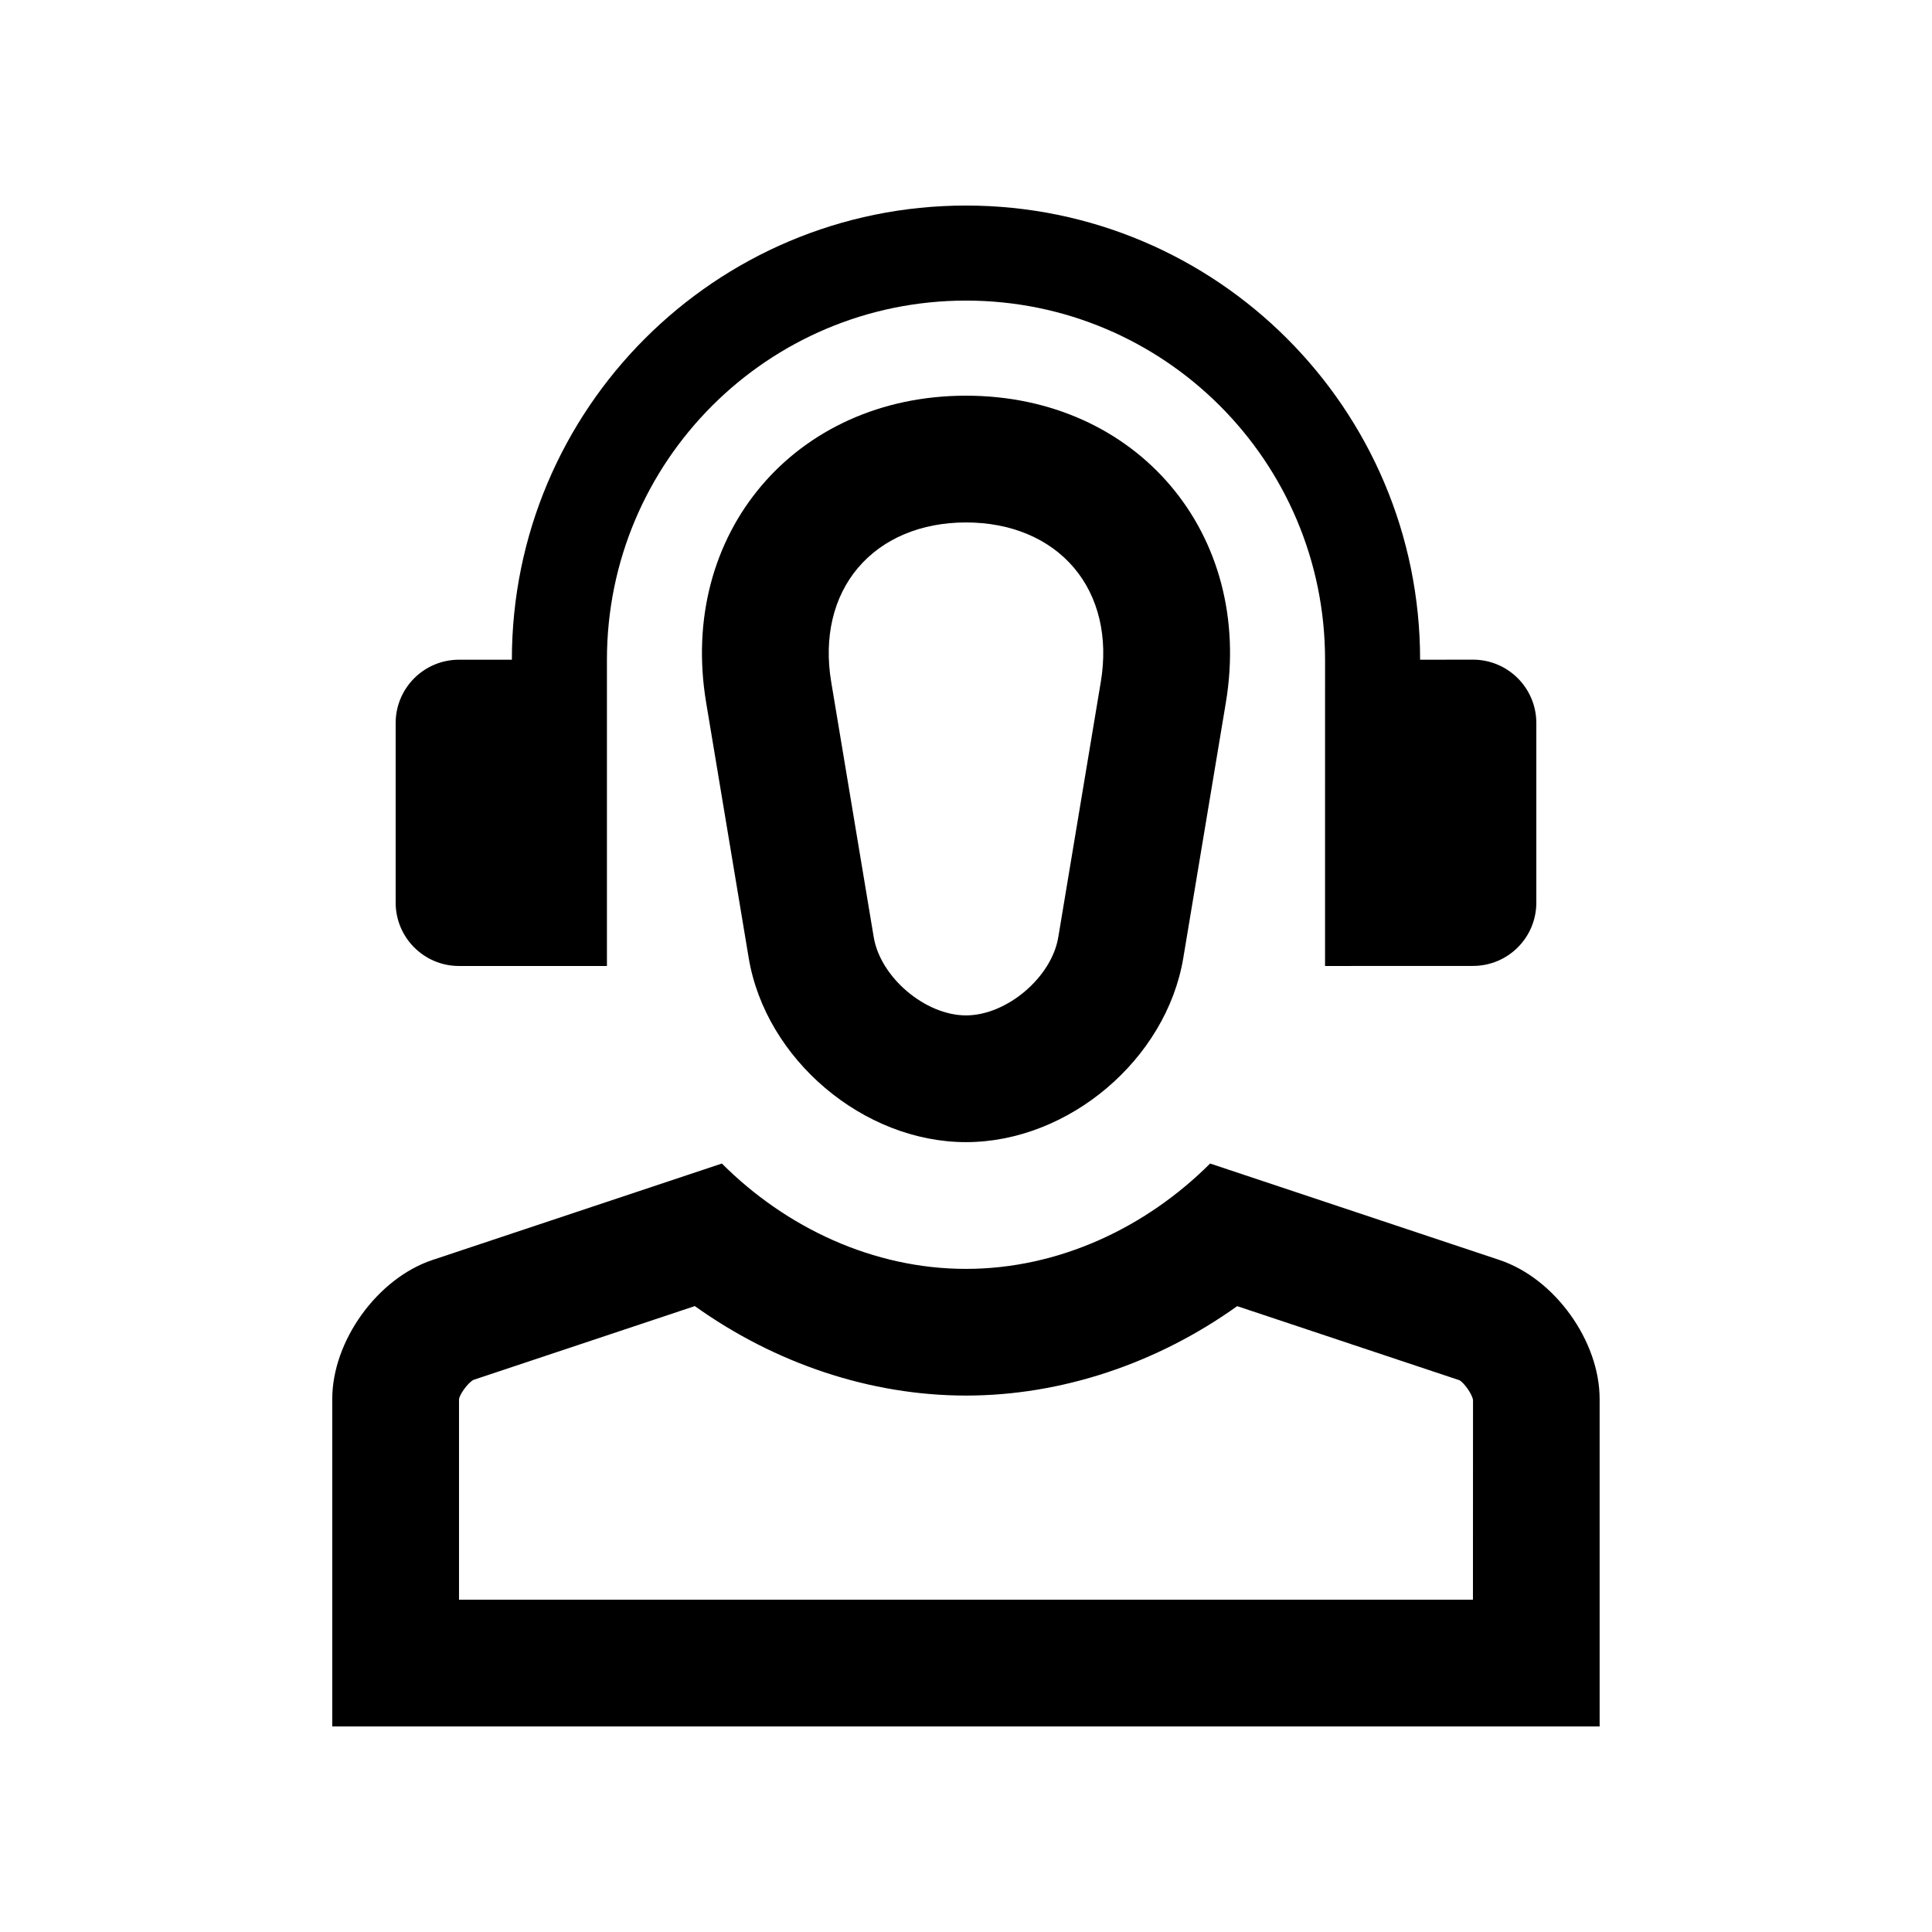 <?xml version="1.0" encoding="UTF-8"?>
<!-- Uploaded to: ICON Repo, www.svgrepo.com, Generator: ICON Repo Mixer Tools -->
<svg fill="#000000" width="800px" height="800px" version="1.1" viewBox="144 144 512 512" xmlns="http://www.w3.org/2000/svg">
 <g>
  <path d="m400 248.86c-45.328 0-76.32 36.586-68.867 81.309l11.285 67.719c4.481 26.832 30.375 48.789 57.582 48.789s53.102-21.949 57.582-48.789l11.285-67.719c7.453-44.723-23.539-81.309-68.867-81.309zm35.734 75.785-11.281 67.73c-1.773 10.648-13.664 20.715-24.453 20.715-10.793 0-22.668-10.066-24.453-20.73l-11.281-67.711c-1.953-11.73 0.57-22.453 7.133-30.191 6.559-7.738 16.707-12.004 28.602-12.004s22.043 4.266 28.602 12.004c6.559 7.734 9.082 18.461 7.133 30.188z"/>
  <path d="m534.35 399.98c9.281 0 16.793-7.492 16.793-16.793v-47.578c0-9.266-7.512-16.793-16.793-16.793l-14.008 0.016c0.004-66.453-53.891-120.36-120.34-120.36-66.453 0-120.35 53.906-120.35 120.36h-14.008c-9.281 0-16.793 7.512-16.793 16.793v47.574c0.004 9.285 7.516 16.797 16.797 16.797h39.195v-81.164c0-52.547 42.609-95.172 95.156-95.172s95.156 42.621 95.156 95.168l-0.004 81.168z"/>
  <path d="m541.38 477.91-76.691-25.562c-17.023 17.004-40.133 27.918-64.699 27.918-24.566 0-47.676-10.914-64.684-27.918l-76.703 25.562c-14.59 4.863-26.551 21.453-26.551 36.844v86.766h335.87l-0.004-86.773c0.012-15.387-11.922-31.977-26.539-36.836zm-7.035 90.023h-268.7v-53.188c0.23-1.328 2.383-4.328 3.84-5.066l58.648-19.555c21.32 15.25 46.613 23.715 71.867 23.715 25.258 0 50.543-8.465 71.867-23.695l58.891 19.629c1.211 0.641 3.375 3.641 3.606 5.246z"/>
 </g>
</svg>
